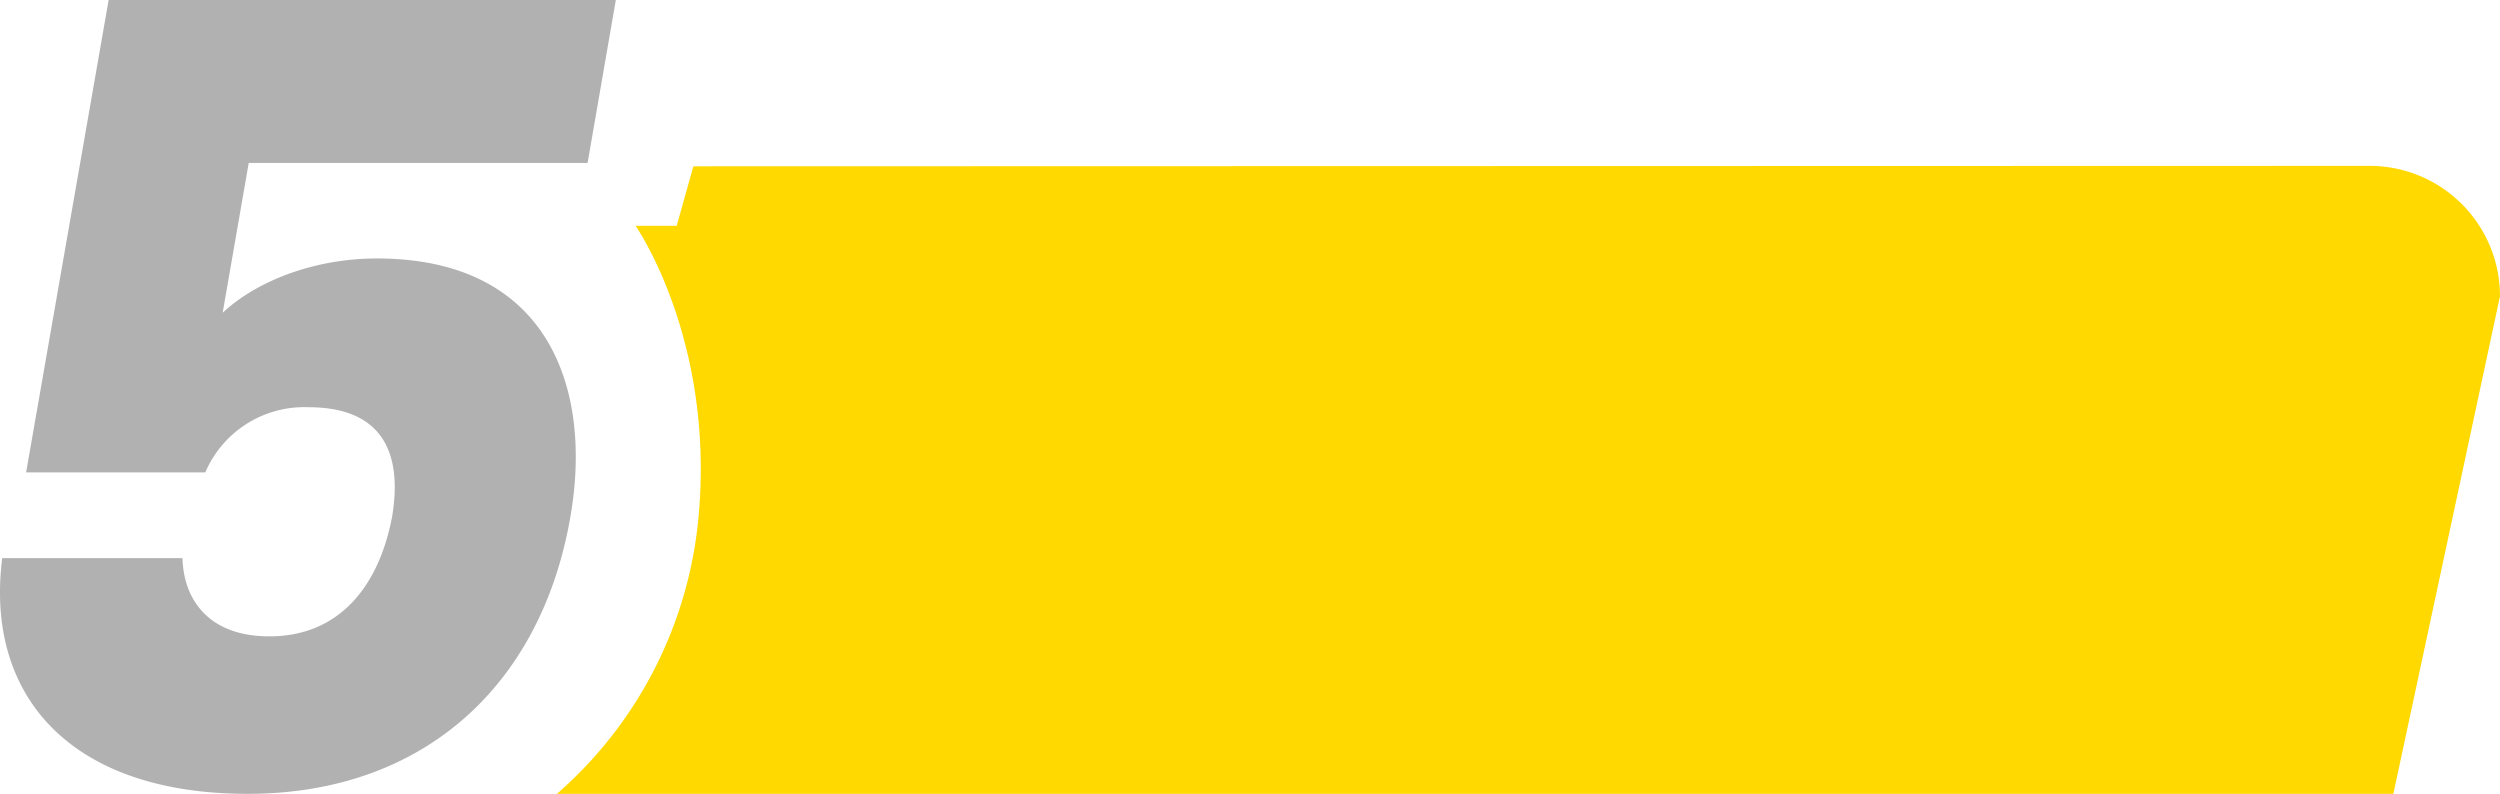 <svg xmlns="http://www.w3.org/2000/svg" width="211" height="67" viewBox="0 0 211 67">
  <g id="img-pran-05" transform="translate(-1324 -573)">
    <path id="Path_38450" data-name="Path 38450" d="M26.522.036,168,0a11,11,0,0,1,11,11l-9,42H15A35.22,35.22,0,0,0,26.941,29.792c1.45-15.1-5.3-24.735-5.3-24.735h3.472Z" transform="translate(1356 587)" fill="#ffd900"/>
    <path id="Path_38455" data-name="Path 38455" d="M15.815-69.445,8.85-29.575H23.973a9.086,9.086,0,0,1,8.707-5.5c5.683,0,8.066,3.208,7.057,9.257-1.1,5.774-4.4,10.082-10.357,10.082-5.133,0-7.241-3.116-7.332-6.6H6.833C5.367-10.786,12.516-2.445,27.547-2.445c14.848,0,24.747-9.166,27.222-23.28,1.925-10.815-1.741-21.906-16.315-21.906-5.316,0-10.174,1.925-13.015,4.583l2.2-12.648h28.6l2.383-13.748Z" transform="translate(1317.354 642.445)" fill="#b1b1b1"/>
  </g>
</svg>
